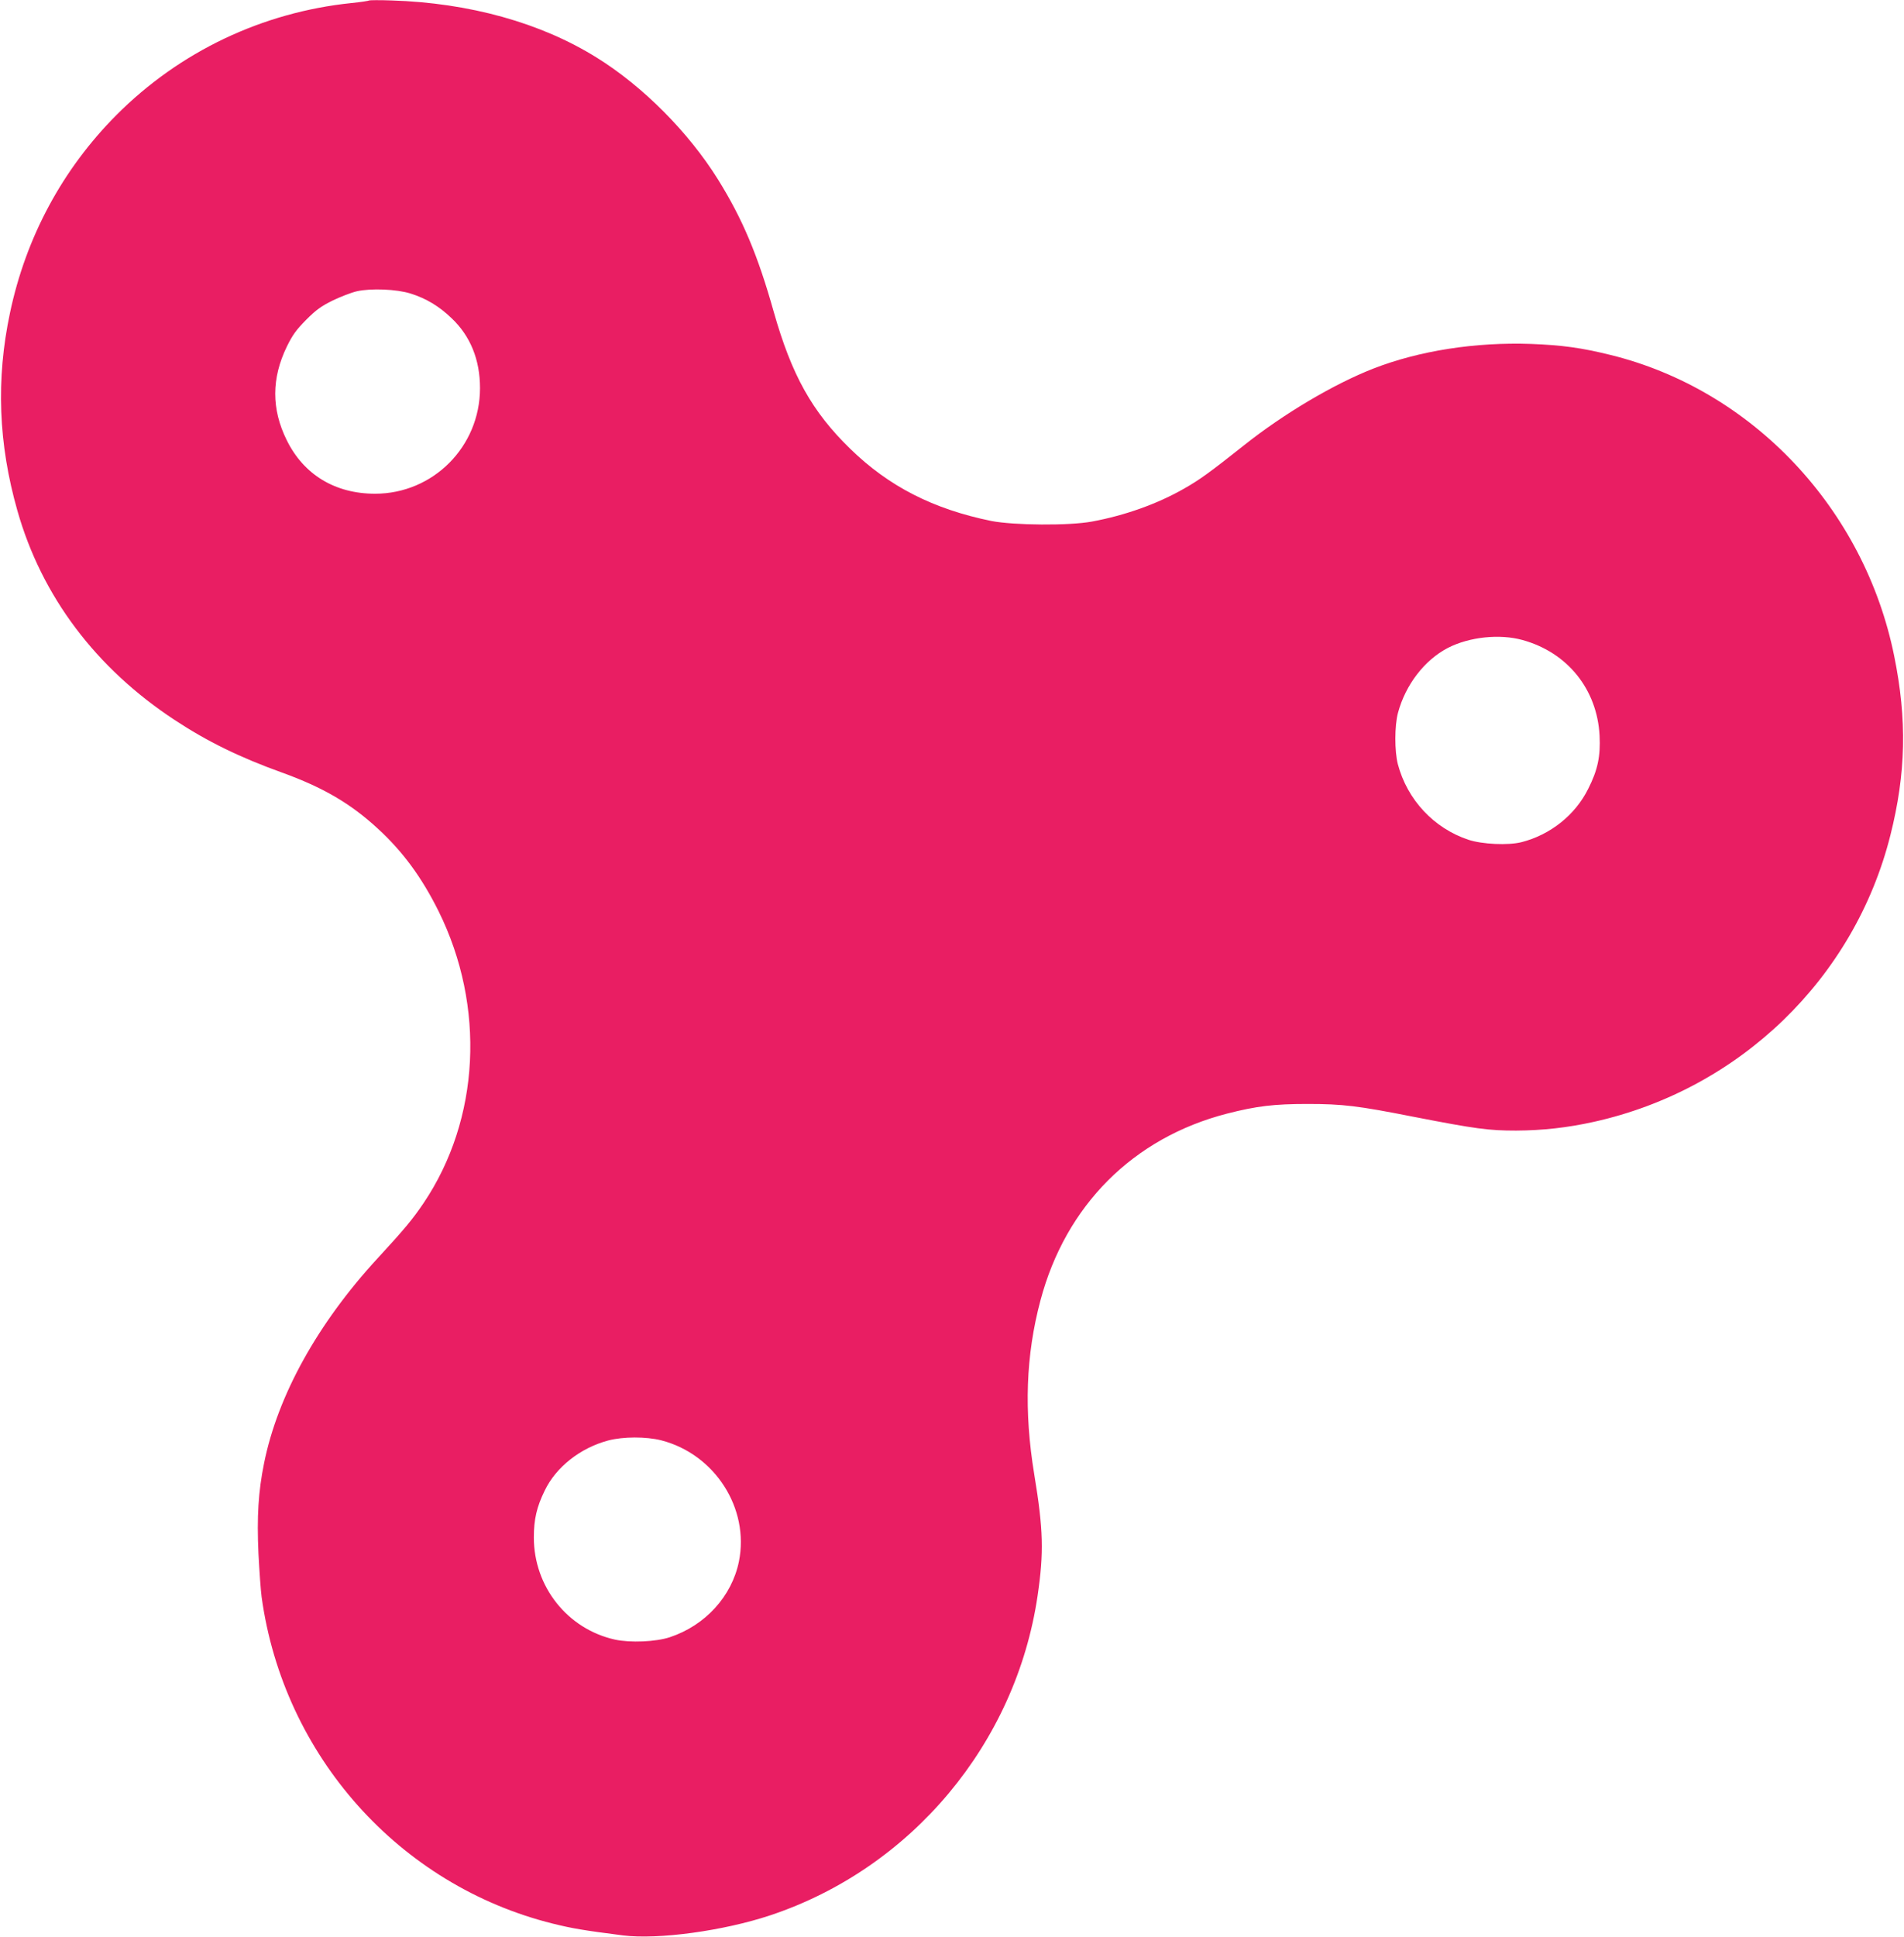 <?xml version="1.0" standalone="no"?>
<!DOCTYPE svg PUBLIC "-//W3C//DTD SVG 20010904//EN"
 "http://www.w3.org/TR/2001/REC-SVG-20010904/DTD/svg10.dtd">
<svg version="1.0" xmlns="http://www.w3.org/2000/svg"
 width="1259pt" height="1280pt" viewBox="0 0 1259 1280"
 preserveAspectRatio="xMidYMid meet">
<g transform="translate(0,1280) scale(0.1,-0.1)"
fill="#e91e63" stroke="none">
<path d="M2440 12797 c-3 -3 -55 -11 -115 -17 -591 -61 -1137 -321 -1555 -740
-357 -359 -598 -806 -704 -1308 -93 -439 -77 -865 49 -1307 160 -564 518
-1041 1041 -1384 212 -140 428 -246 709 -347 271 -98 453 -204 633 -370 166
-152 291 -323 402 -546 312 -630 274 -1375 -99 -1929 -71 -105 -125 -171 -305
-366 -396 -430 -660 -906 -750 -1354 -38 -187 -48 -354 -37 -596 6 -115 15
-244 21 -288 145 -1048 909 -1905 1925 -2158 129 -32 206 -45 465 -78 231 -29
665 30 974 133 933 311 1623 1135 1767 2112 42 285 38 439 -22 801 -69 420
-56 788 41 1151 167 628 613 1074 1233 1234 195 50 312 64 532 64 234 0 333
-12 703 -85 411 -80 496 -91 677 -91 176 1 339 19 515 58 963 214 1722 947
1960 1894 103 409 111 763 25 1185 -197 973 -937 1758 -1875 1989 -194 48
-322 65 -525 73 -370 13 -741 -45 -1044 -163 -261 -102 -592 -298 -854 -506
-227 -180 -293 -228 -397 -287 -176 -101 -392 -178 -610 -218 -149 -28 -518
-25 -665 4 -383 78 -678 228 -933 477 -253 246 -387 487 -506 906 -105 374
-207 615 -369 875 -194 311 -496 615 -801 804 -370 231 -844 362 -1356 378
-80 3 -147 2 -150 0z m275 -1937 c102 -32 188 -83 271 -163 124 -117 188 -274
188 -462 0 -387 -310 -698 -694 -698 -264 0 -472 126 -584 354 -102 206 -101
409 1 619 38 77 61 109 127 176 66 66 99 90 176 128 52 25 124 53 160 61 92
21 264 14 355 -15z m7353 -2290 c297 -82 493 -326 509 -631 7 -136 -12 -228
-75 -352 -86 -174 -252 -305 -442 -353 -88 -22 -259 -14 -350 16 -229 76 -405
265 -467 500 -22 86 -22 253 1 339 50 186 176 349 330 429 142 73 343 94 494
52z m-5696 -5289 c355 -91 585 -450 514 -801 -47 -230 -222 -422 -456 -500
-93 -31 -262 -38 -364 -16 -314 70 -536 350 -536 675 0 120 19 202 72 310 75
156 236 282 420 331 100 26 250 26 350 1z"/>
</g>
</svg>
